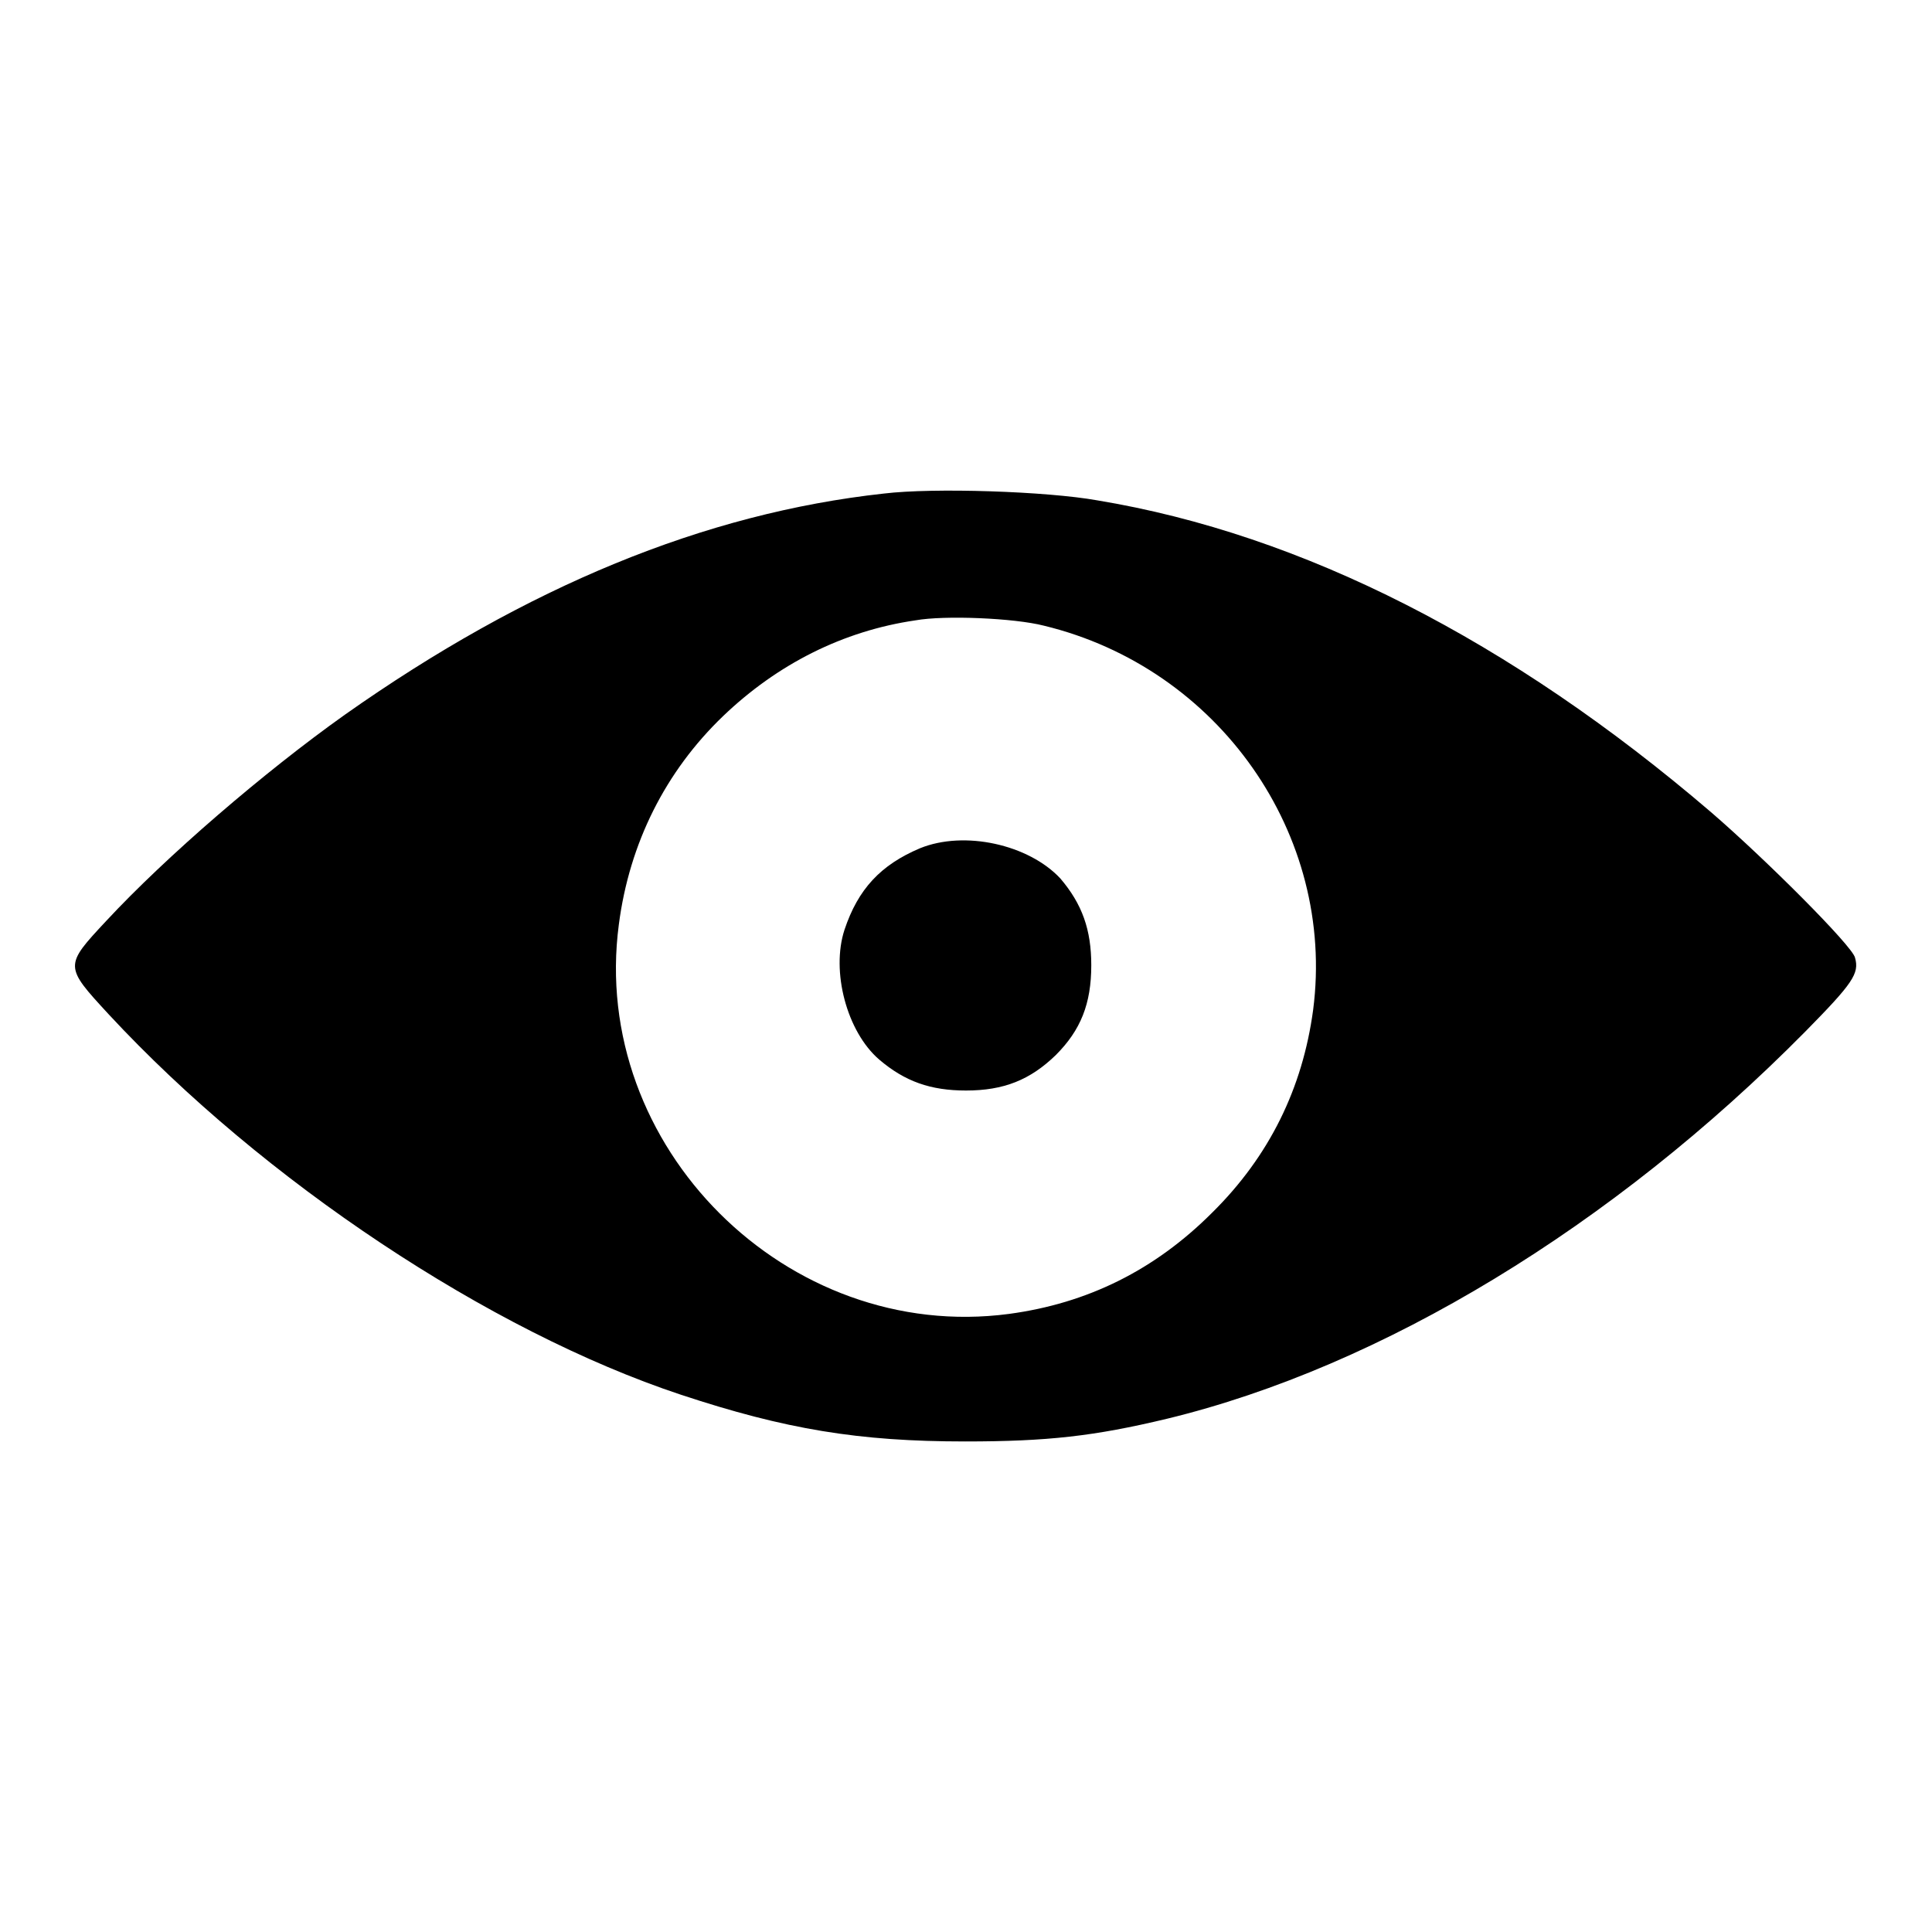 <?xml version="1.0" encoding="utf-8"?>
<!-- Svg Vector Icons : http://www.onlinewebfonts.com/icon -->
<!DOCTYPE svg PUBLIC "-//W3C//DTD SVG 1.1//EN" "http://www.w3.org/Graphics/SVG/1.1/DTD/svg11.dtd">
<svg version="1.1" xmlns="http://www.w3.org/2000/svg" xmlns:xlink="http://www.w3.org/1999/xlink" x="0px" y="0px" viewBox="0 0 256 256" enable-background="new 0 0 256 256" xml:space="preserve">
<g><g><g><path fill="#000000" d="M117.1,65.4c-23.7,2.6-47.3,12.3-71.4,29.3C35,102.3,22,113.5,14.1,122c-5.6,6-5.6,6,0.3,12.4c20.5,22.1,50.5,42,75.8,50.4c13.9,4.6,23.6,6.2,37.7,6.2c10.9,0,17.1-0.7,26.7-3c28.5-6.9,59.1-25.5,84.6-51.3c6.3-6.4,7.2-7.7,6.6-9.8c-0.3-1.5-11.9-13.1-19.1-19.3c-26.5-22.7-54.1-36.8-81.3-41.3C138.7,65.1,123.7,64.6,117.1,65.4z M138.3,82.9c23.2,5.6,38.7,27.7,35.7,50.9c-1.4,10.4-5.8,19.4-13.4,26.9c-7.6,7.6-16.5,12-26.9,13.4c-29.4,3.9-55.6-22.2-51.7-51.6c1.4-10.8,6.2-20.3,13.8-27.6c7.2-6.9,15.9-11.3,25.5-12.7C125.2,81.5,134.4,81.9,138.3,82.9z"/><path fill="#000000" d="M121.9,112.4c-5.2,2.2-8.2,5.4-10,10.8c-1.8,5.5,0.3,13.5,4.6,17.2c3.4,2.9,6.8,4.1,11.5,4.1c5,0,8.5-1.4,11.9-4.7c3.3-3.3,4.7-6.8,4.7-11.9c0-4.7-1.2-8.1-4.1-11.5C136.3,111.9,127.8,110,121.9,112.4z"/></g></g></g>
</svg>
